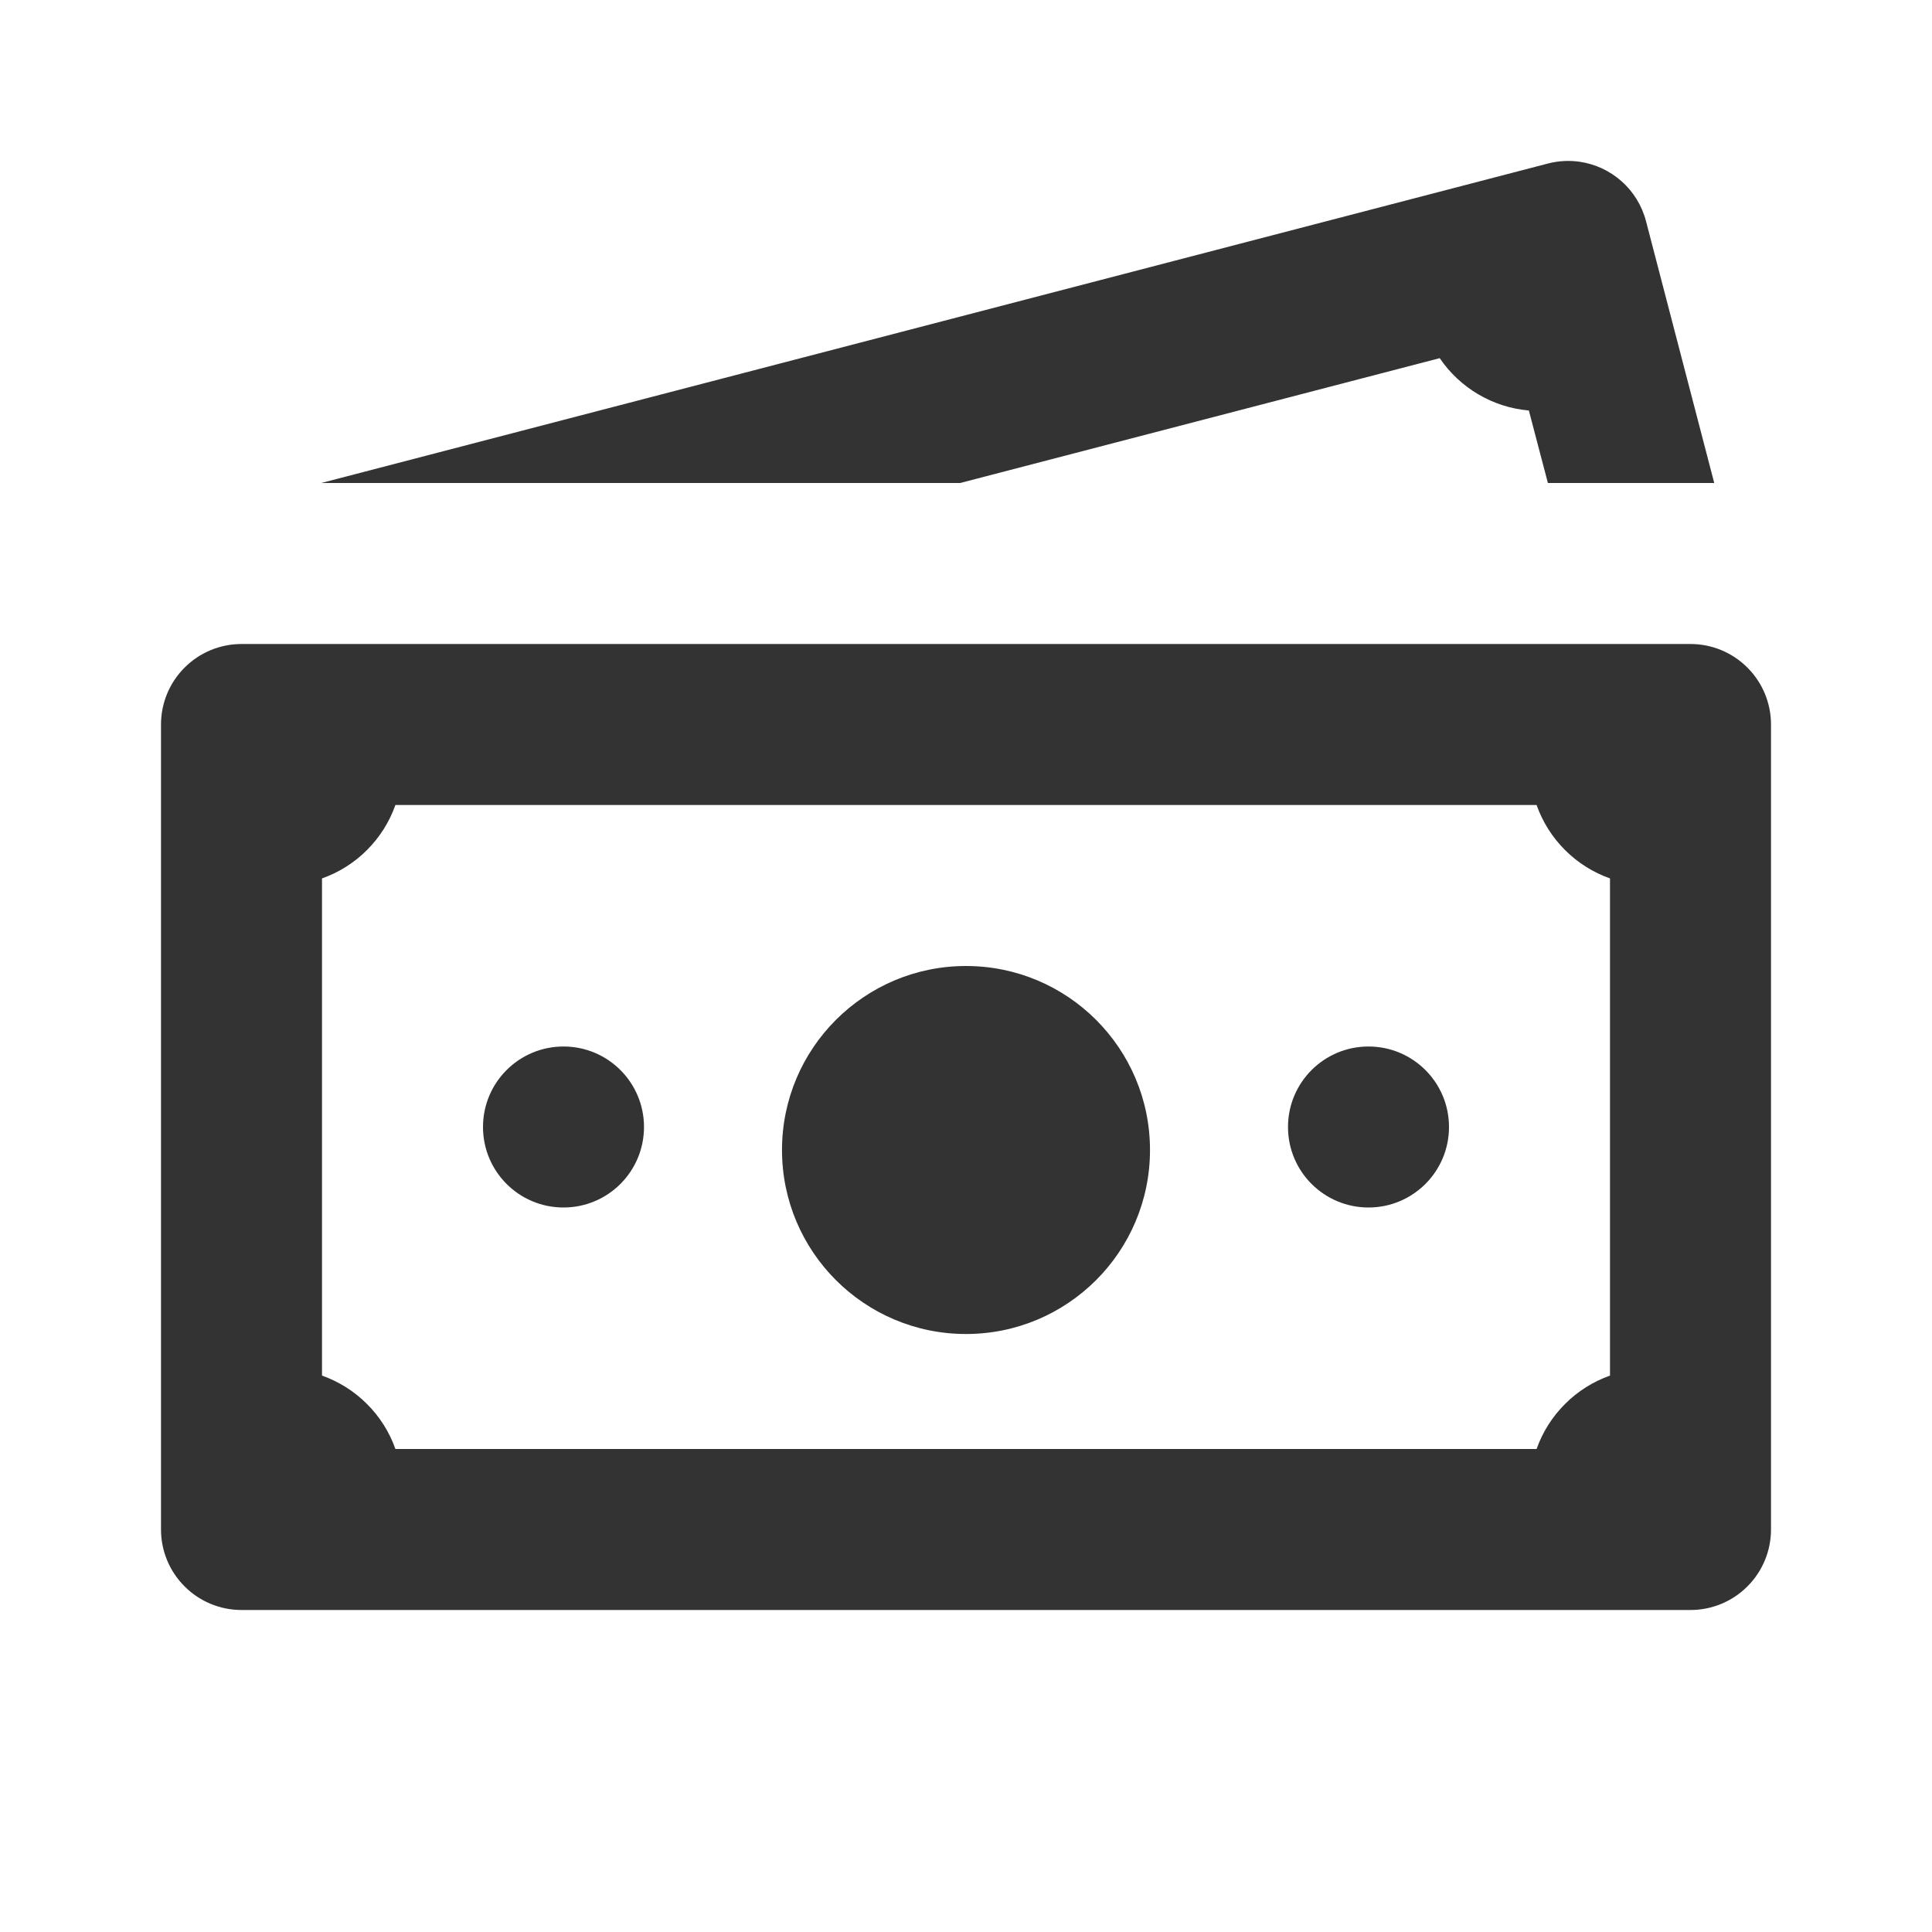 <?xml version="1.0" encoding="UTF-8"?>
<svg xmlns="http://www.w3.org/2000/svg" width="42" height="42" viewBox="0 0 42 42" fill="none">
  <path d="M34.344 3.517C34.119 3.484 33.884 3.494 33.65 3.555L6.983 10.5H20.873L31.298 7.786C31.741 8.437 32.451 8.856 33.236 8.924L33.65 10.5H37.266L35.783 4.809C35.6 4.108 35.019 3.616 34.344 3.517ZM5.25 14C4.786 14 4.341 14.184 4.013 14.513C3.684 14.841 3.5 15.286 3.5 15.75V33.25C3.5 33.714 3.684 34.159 4.013 34.487C4.341 34.816 4.786 35 5.25 35H36.75C37.214 35 37.659 34.816 37.987 34.487C38.316 34.159 38.5 33.714 38.5 33.25V15.75C38.5 15.286 38.316 14.841 37.987 14.513C37.659 14.184 37.214 14 36.75 14H5.25ZM8.596 17.5H33.404C33.534 17.868 33.745 18.202 34.022 18.479C34.298 18.755 34.632 18.966 35 19.096V29.904C34.632 30.035 34.298 30.245 34.022 30.522C33.745 30.798 33.534 31.132 33.404 31.5H8.596C8.466 31.132 8.255 30.798 7.978 30.522C7.702 30.245 7.368 30.035 7 29.904V19.096C7.368 18.966 7.702 18.755 7.978 18.479C8.255 18.202 8.466 17.868 8.596 17.5ZM12.25 22.75C11.284 22.75 10.5 23.532 10.5 24.5C10.5 25.468 11.284 26.25 12.25 26.25C13.216 26.25 14 25.468 14 24.5C14 23.532 13.216 22.75 12.25 22.75ZM29.75 22.75C28.784 22.75 28 23.532 28 24.5C28 25.468 28.784 26.25 29.75 26.25C30.716 26.25 31.5 25.468 31.5 24.5C31.5 23.532 30.716 22.75 29.75 22.75Z" fill="#333333"></path>
  <circle cx="21" cy="25" r="4" fill="#333333"></circle>
</svg>
